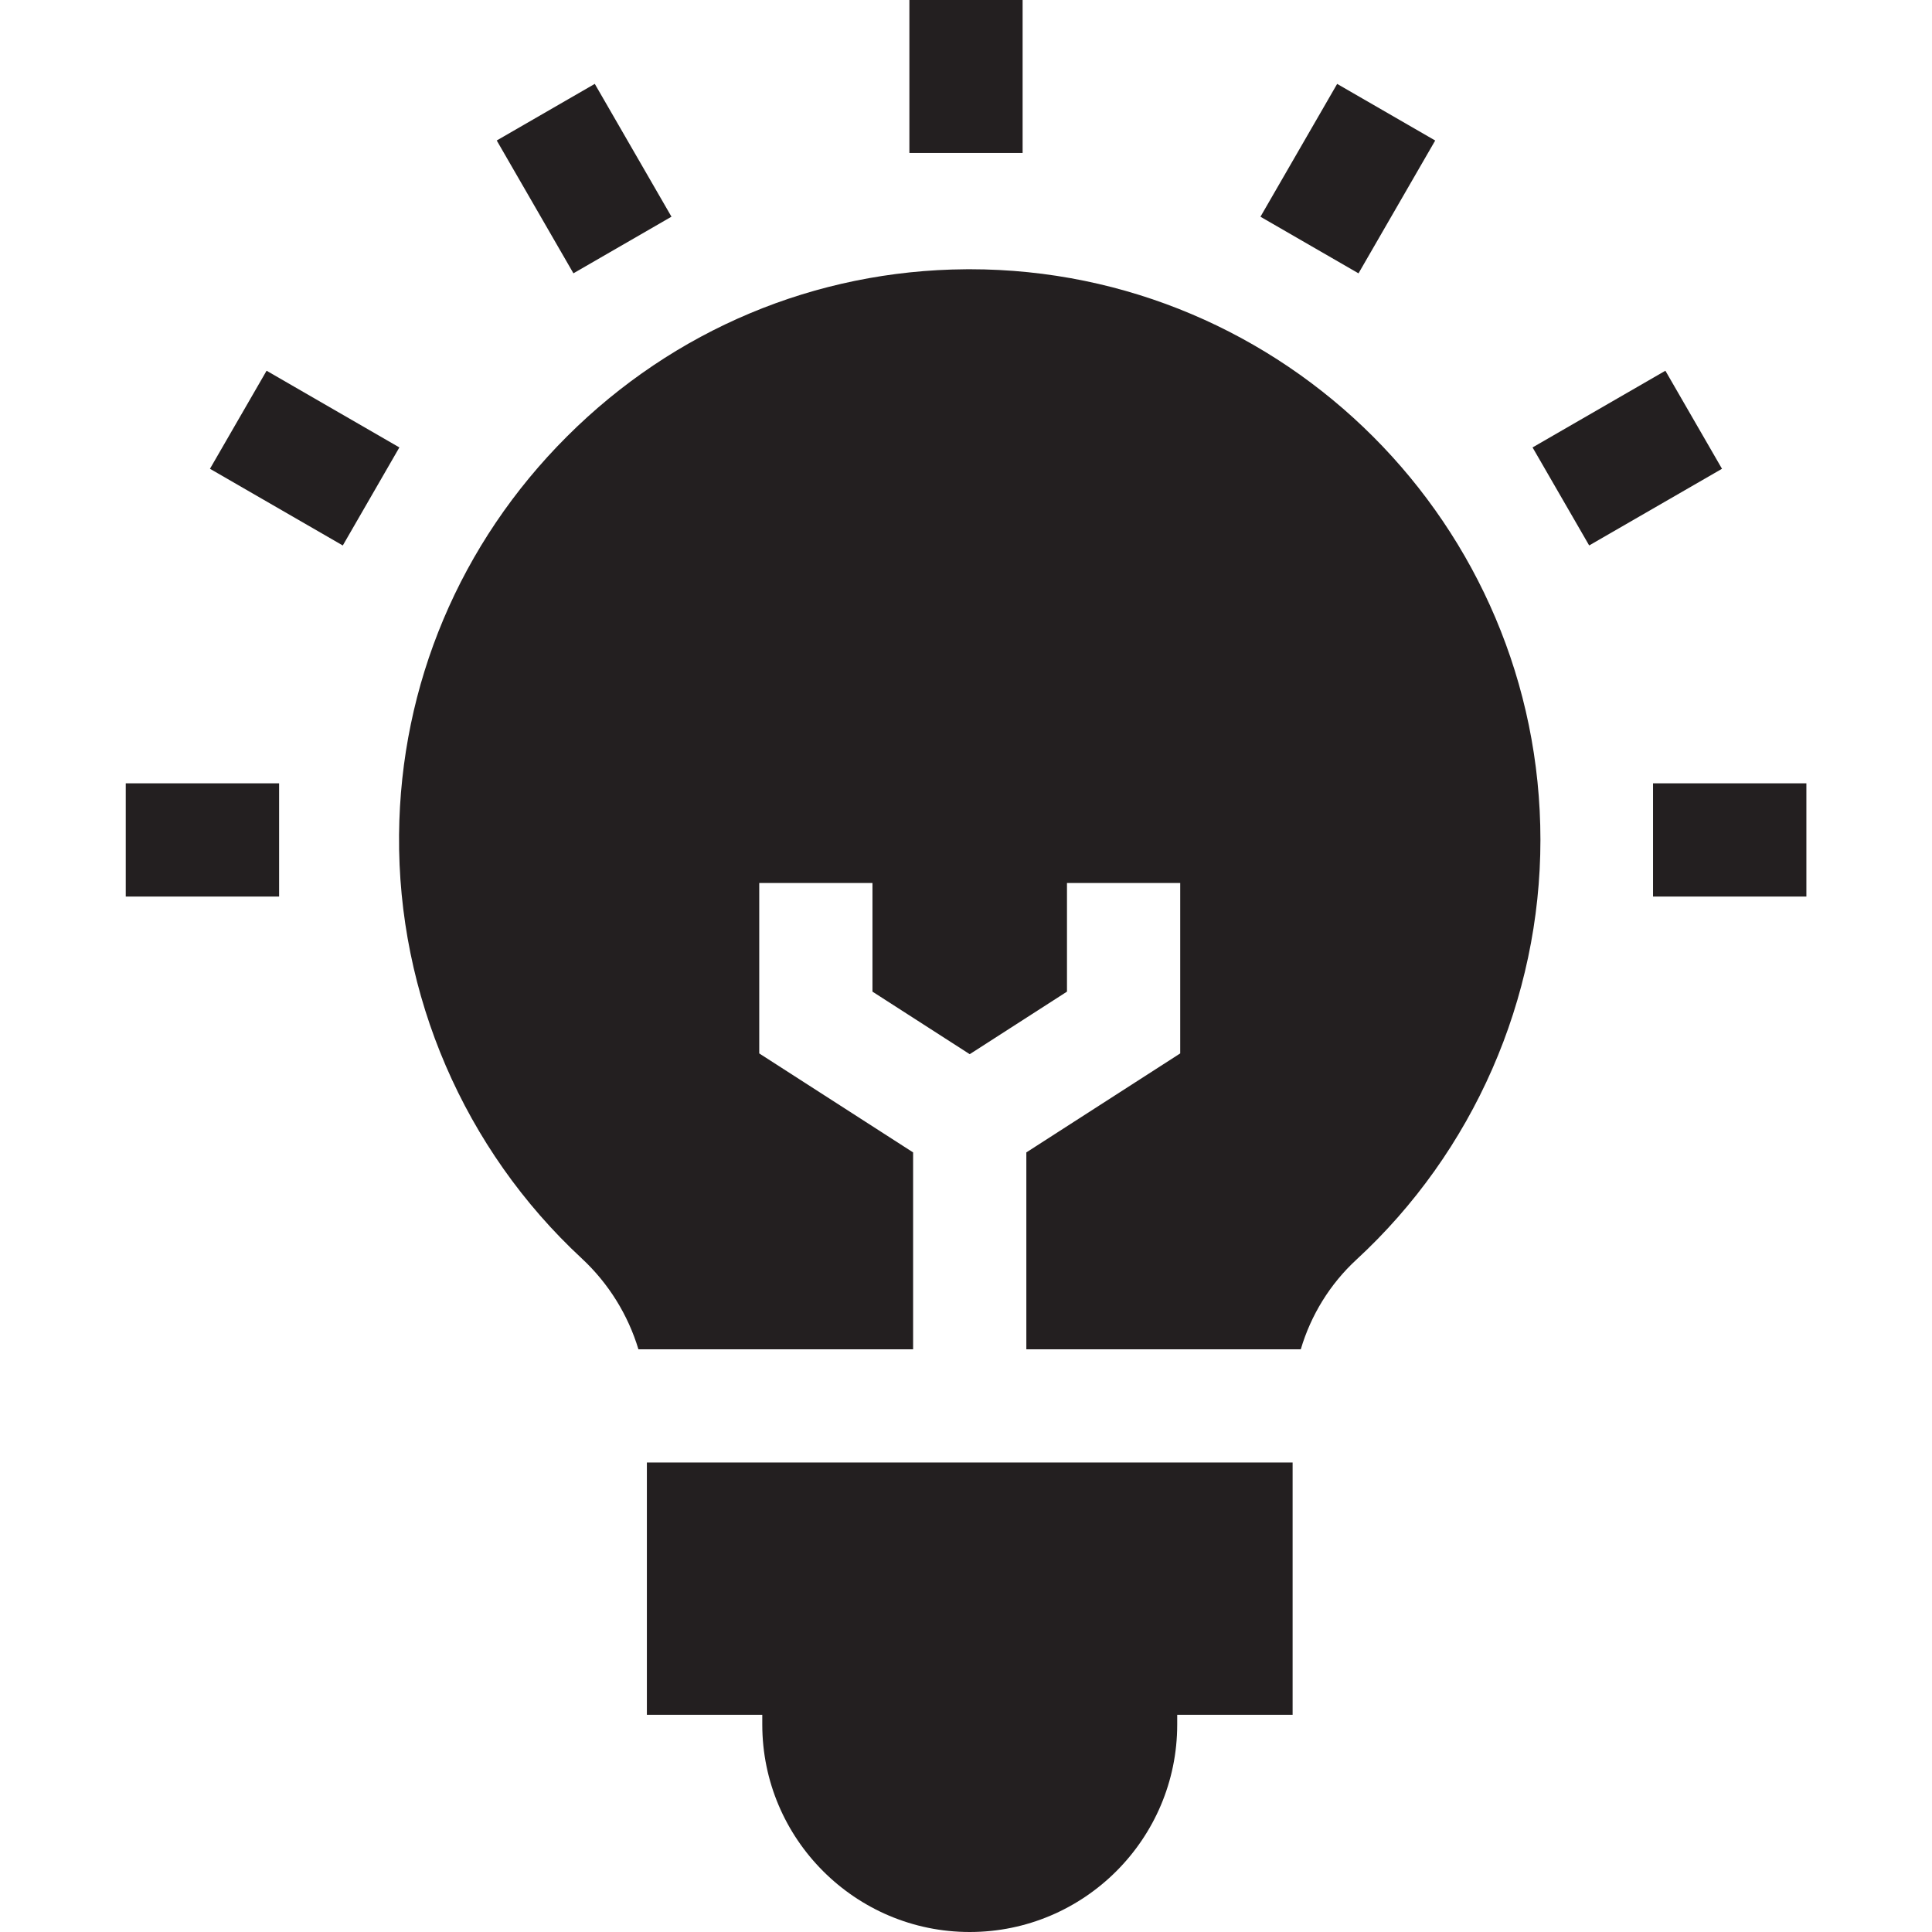 <svg width="56" height="56" viewBox="0 0 56 56" fill="none" xmlns="http://www.w3.org/2000/svg">
<g clip-path="url(#clip0_215_1493)">
<path d="M18.75 49.704H22.095V49.986C22.095 53.302 24.793 56 28.109 56C31.425 56 34.122 53.302 34.122 49.986V49.704H37.467V42.391H18.75V49.704Z" fill="#231F20"/>
<path d="M26.467 33.403L22.007 30.534V25.595H25.289V28.743L28.108 30.556L30.927 28.743V25.595H34.209V30.534L29.749 33.403V39.11H37.704C37.996 38.123 38.548 37.22 39.317 36.511C42.706 33.387 44.65 28.953 44.65 24.346C44.65 15.225 37.229 7.804 28.108 7.804L27.989 7.805C23.638 7.836 19.534 9.556 16.435 12.65C13.335 15.744 11.606 19.844 11.567 24.195C11.525 28.84 13.455 33.316 16.861 36.475C17.643 37.201 18.206 38.117 18.505 39.11H26.467L26.467 33.403Z" fill="#231F20"/>
<path d="M26.359 0H29.641V4.434H26.359V0Z" fill="#231F20"/>
<path d="M14.398 4.072L17.24 2.431L19.463 6.281L16.621 7.922L14.398 4.072Z" fill="#231F20"/>
<path d="M6.086 13.588L7.727 10.746L11.576 12.969L9.936 15.811L6.086 13.588Z" fill="#231F20"/>
<path d="M3.645 22.705H8.09V25.987H3.645V22.705Z" fill="#231F20"/>
<path d="M47.914 22.705H52.359V25.987H47.914V22.705Z" fill="#231F20"/>
<path d="M44.422 12.969L48.272 10.746L49.913 13.588L46.063 15.81L44.422 12.969Z" fill="#231F20"/>
<path d="M36.535 6.282L38.758 2.432L41.6 4.073L39.377 7.923L36.535 6.282Z" fill="#231F20"/>
</g>
<defs>
<clipPath id="clip0_215_1493">
<rect width="56" height="56" fill="white"/>
</clipPath>
</defs>
</svg>
